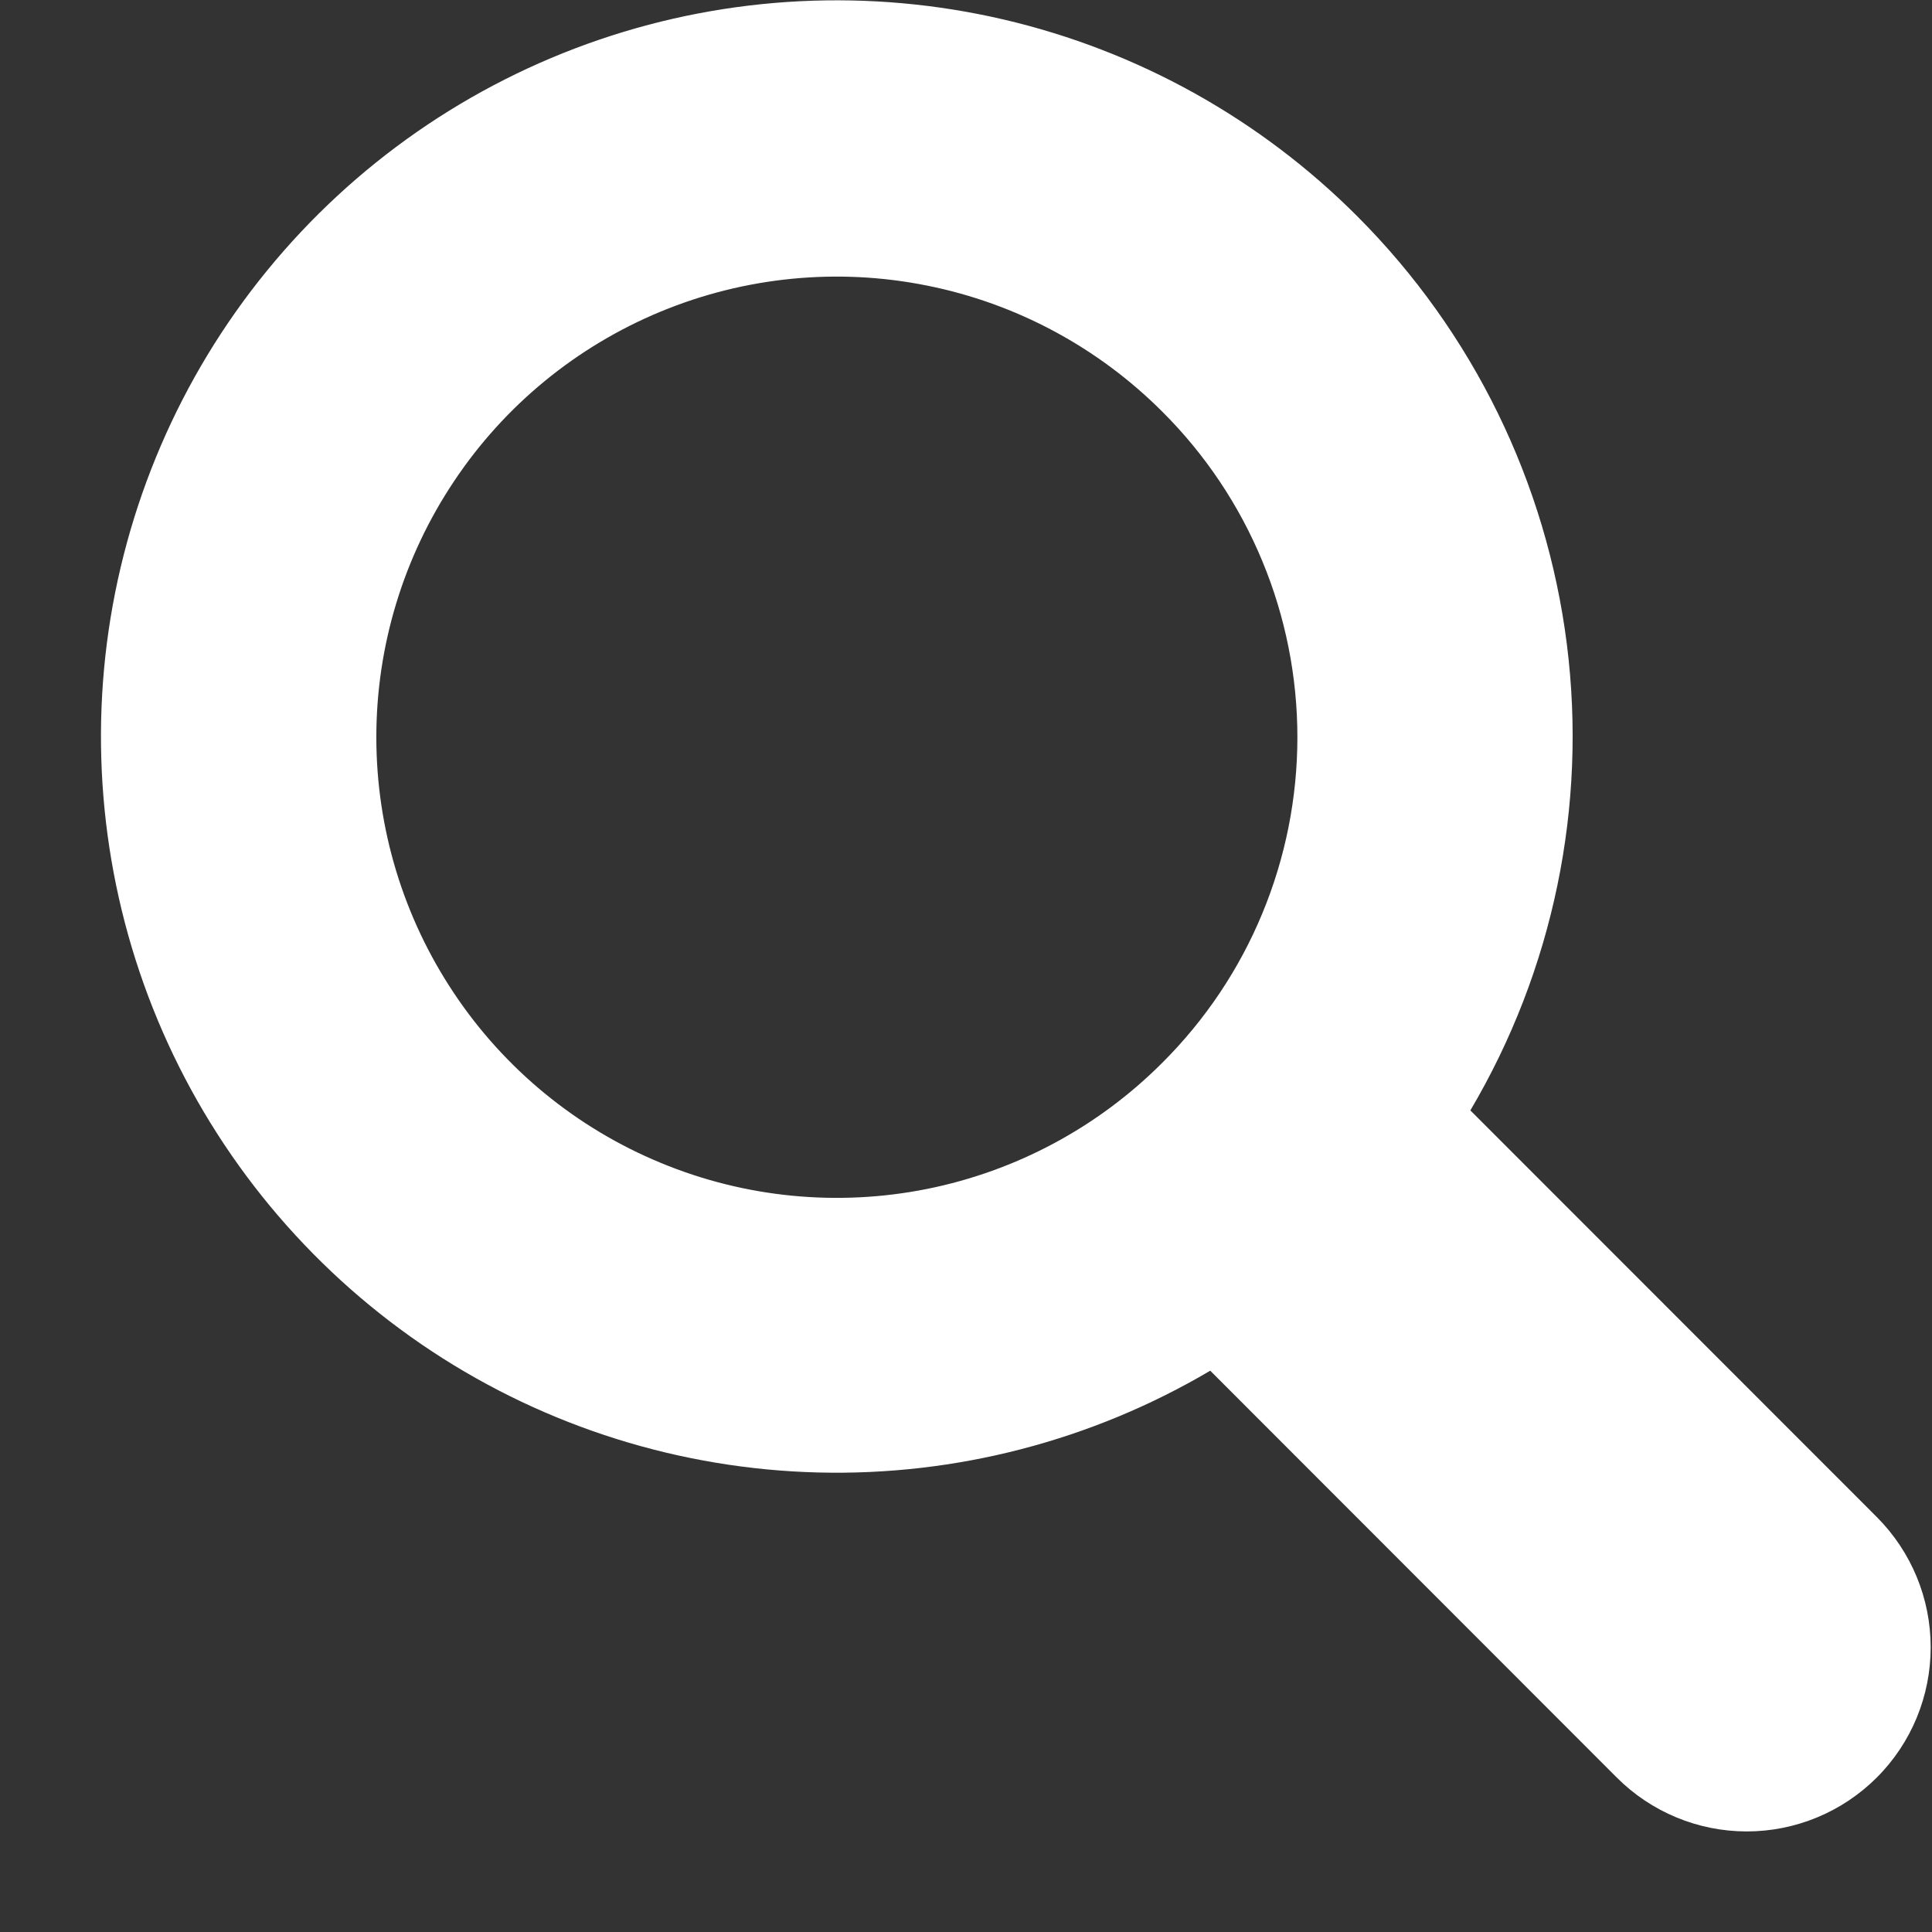 <svg width="19" height="19" viewBox="0 0 19 19" version="1.1" xmlns="http://www.w3.org/2000/svg" xmlns:xlink="http://www.w3.org/1999/xlink">
<rect x="0" y="0" width="19" height="19" fill="#333333" stroke="none"/>
<g id="Canvas" fill="none">
<path id="Vector" d="M 12.358 2.127C 11.402 1.168 10.197 0.497 8.878 0.189C 7.56 -0.118 6.182 -0.05 4.901 0.387C 3.62 0.824 2.487 1.612 1.631 2.661C 0.775 3.71 0.23 4.979 0.058 6.323C -0.113 7.666 0.095 9.031 0.66 10.262C 1.225 11.493 2.124 12.54 3.254 13.286C 4.384 14.031 5.701 14.444 7.054 14.478C 8.407 14.512 9.743 14.165 10.909 13.477L 14.906 17.477C 15.245 17.817 15.706 18.008 16.185 18.008C 16.665 18.008 17.125 17.817 17.465 17.477C 17.804 17.138 17.994 16.677 17.994 16.197C 17.994 15.717 17.804 15.257 17.465 14.917L 13.467 10.917C 14.283 9.537 14.617 7.924 14.416 6.332C 14.215 4.741 13.491 3.262 12.358 2.127ZM 10.439 10.447C 9.806 11.082 9 11.514 8.121 11.69C 7.243 11.865 6.332 11.776 5.505 11.433C 4.677 11.091 3.969 10.51 3.472 9.765C 2.974 9.02 2.708 8.144 2.708 7.247C 2.708 6.351 2.974 5.475 3.472 4.73C 3.969 3.984 4.677 3.404 5.505 3.061C 6.332 2.719 7.243 2.629 8.121 2.805C 9 2.98 9.806 3.413 10.439 4.047C 10.86 4.467 11.194 4.966 11.421 5.515C 11.649 6.064 11.766 6.653 11.766 7.247C 11.766 7.842 11.649 8.43 11.421 8.98C 11.194 9.529 10.86 10.027 10.439 10.447Z" transform="translate(0.993 0.003)" fill="white"/>
</g>
</svg>
